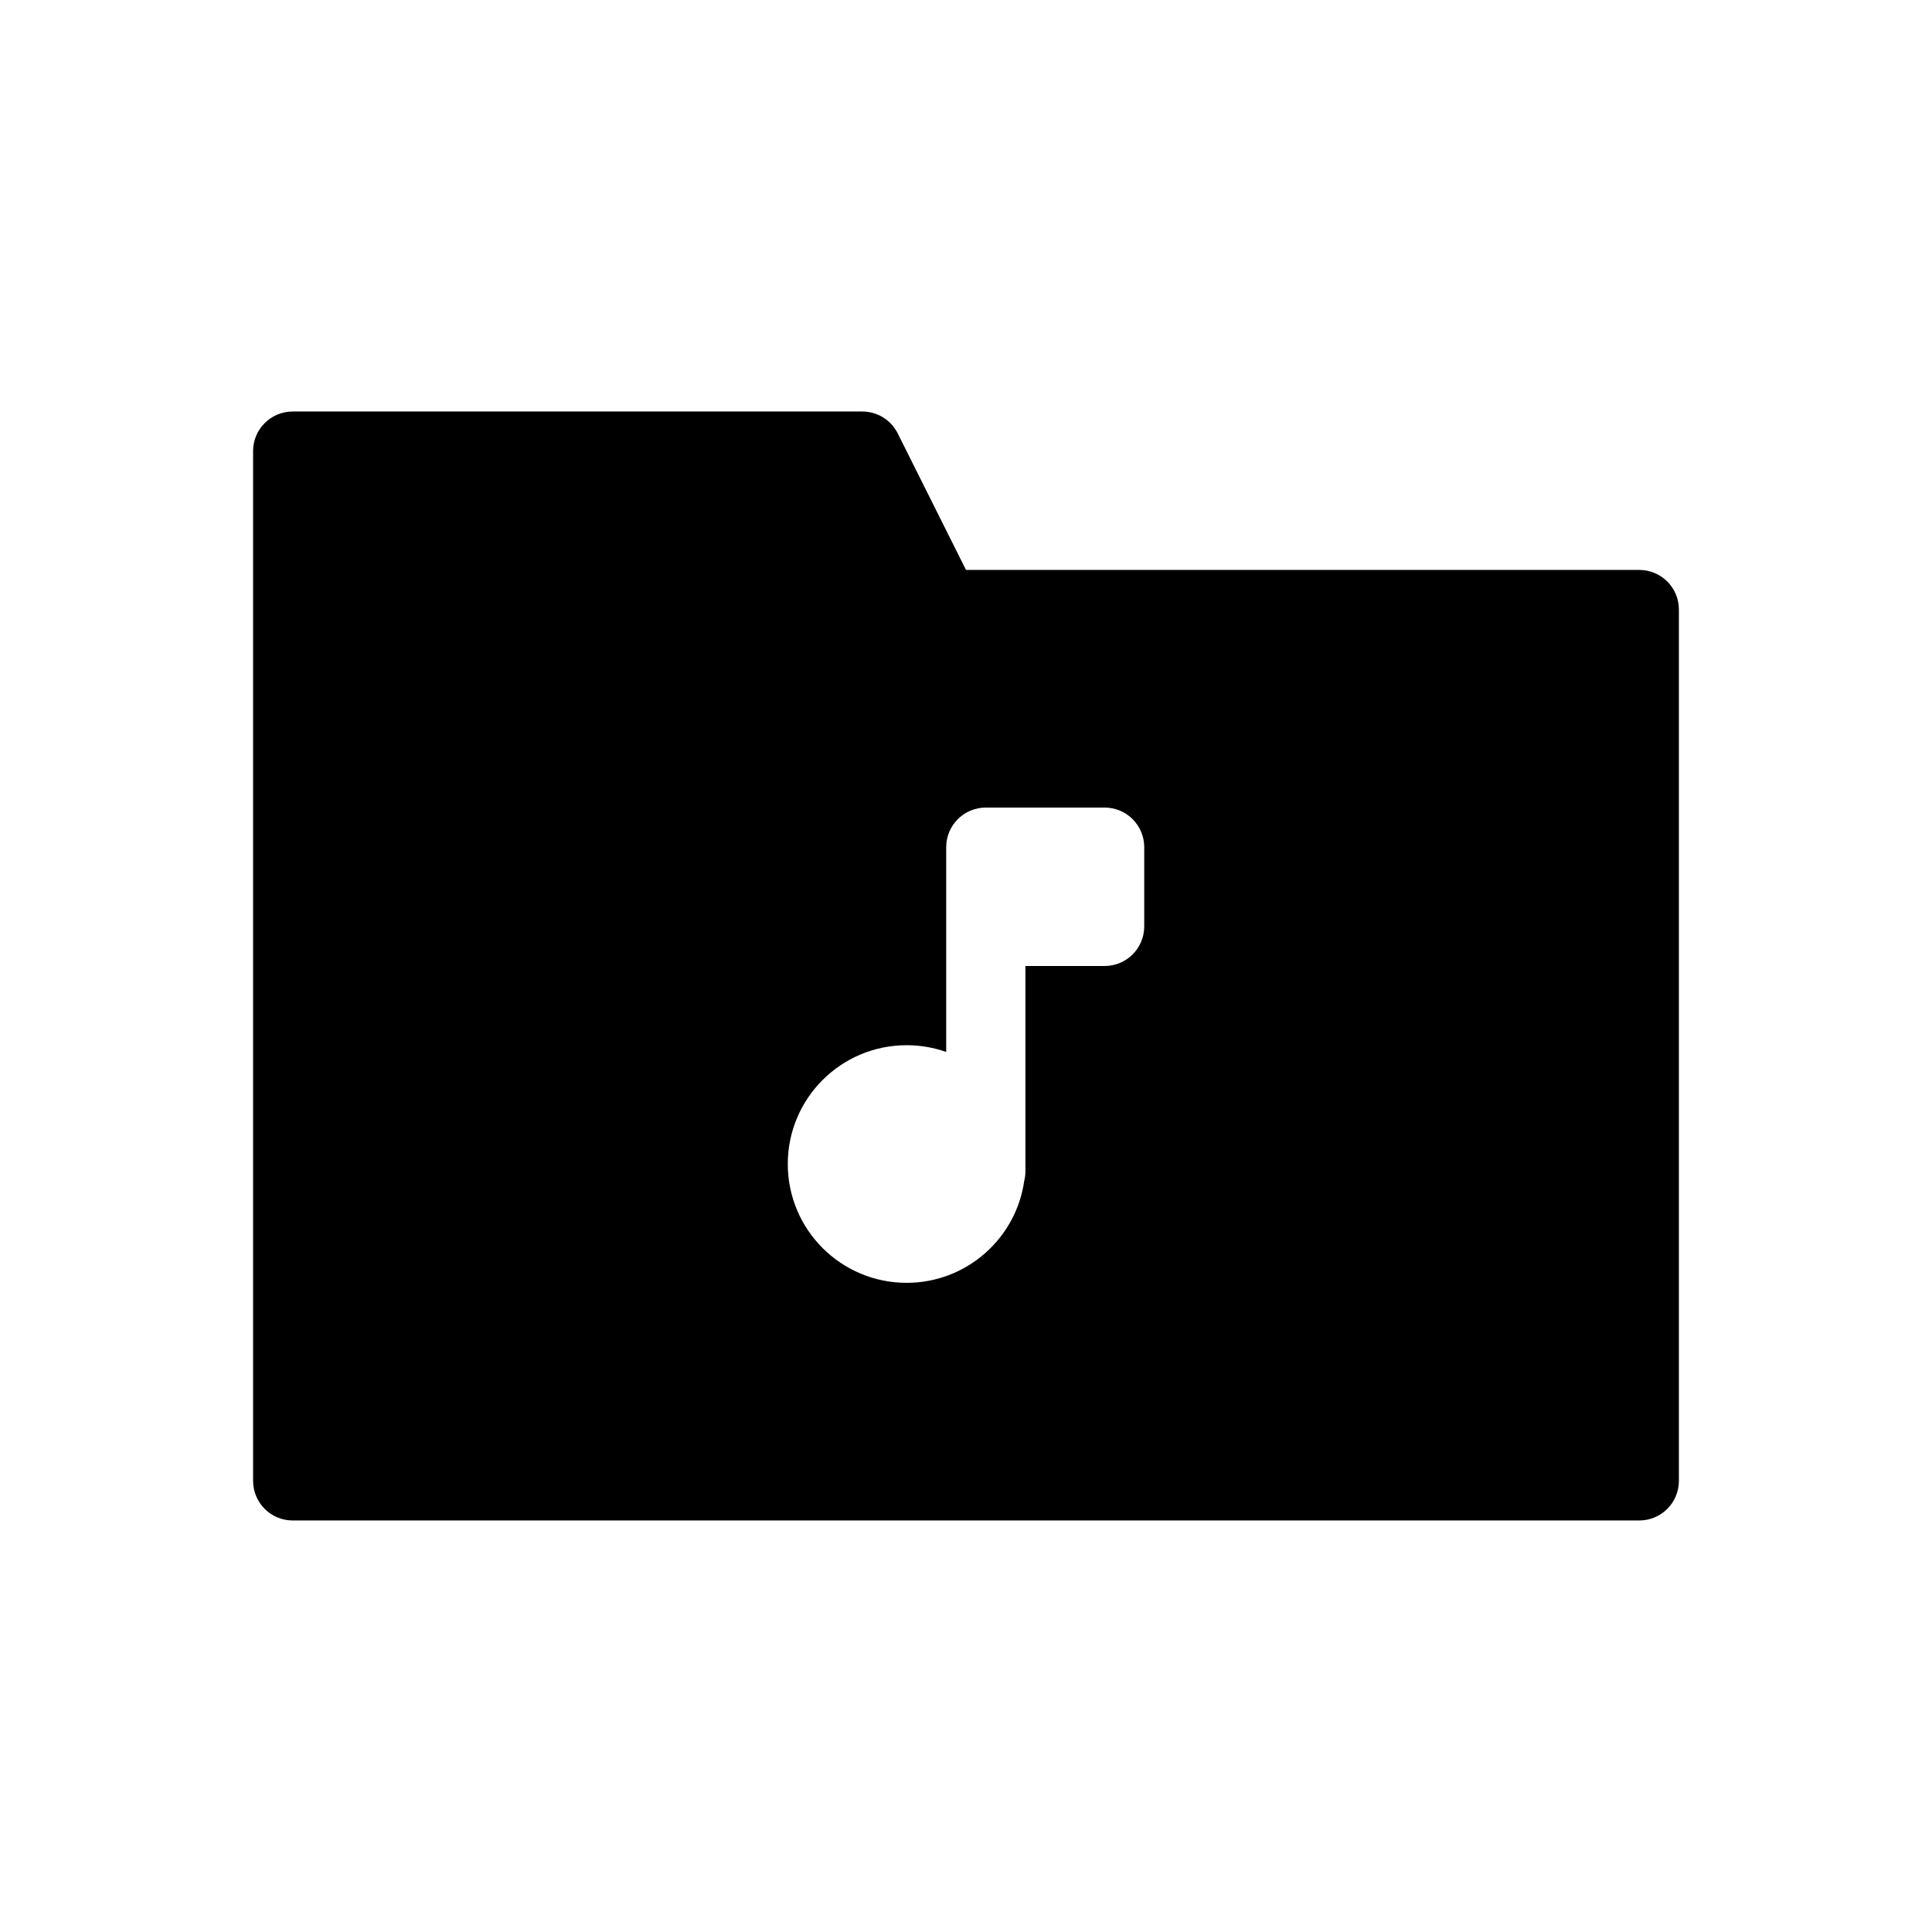<?xml version="1.0" encoding="UTF-8"?>
<!-- Uploaded to: ICON Repo, www.svgrepo.com, Generator: ICON Repo Mixer Tools -->
<svg fill="#000000" width="800px" height="800px" version="1.1" viewBox="144 144 512 512" xmlns="http://www.w3.org/2000/svg">
 <path d="m211.07 263.55c0-5.797 4.699-10.496 10.496-10.496h150.95c3.977 0 7.609 2.246 9.387 5.801l18.094 36.184h178.43c5.797 0 10.496 4.699 10.496 10.496v230.91c0 5.797-4.699 10.496-10.496 10.496h-356.86c-5.797 0-10.496-4.699-10.496-10.496zm194.18 94.465c-5.797 0-10.496 4.699-10.496 10.496v54.273c-3.281-1.164-6.816-1.793-10.496-1.793-17.391 0-31.488 14.098-31.488 31.488 0 17.387 14.098 31.484 31.488 31.484 15.871 0 29.004-11.742 31.172-27.016 0.207-0.816 0.316-1.676 0.316-2.562v-54.387h20.992c5.797 0 10.496-4.703 10.496-10.496v-20.992c0-5.797-4.699-10.496-10.496-10.496z" fill-rule="evenodd"/>
</svg>